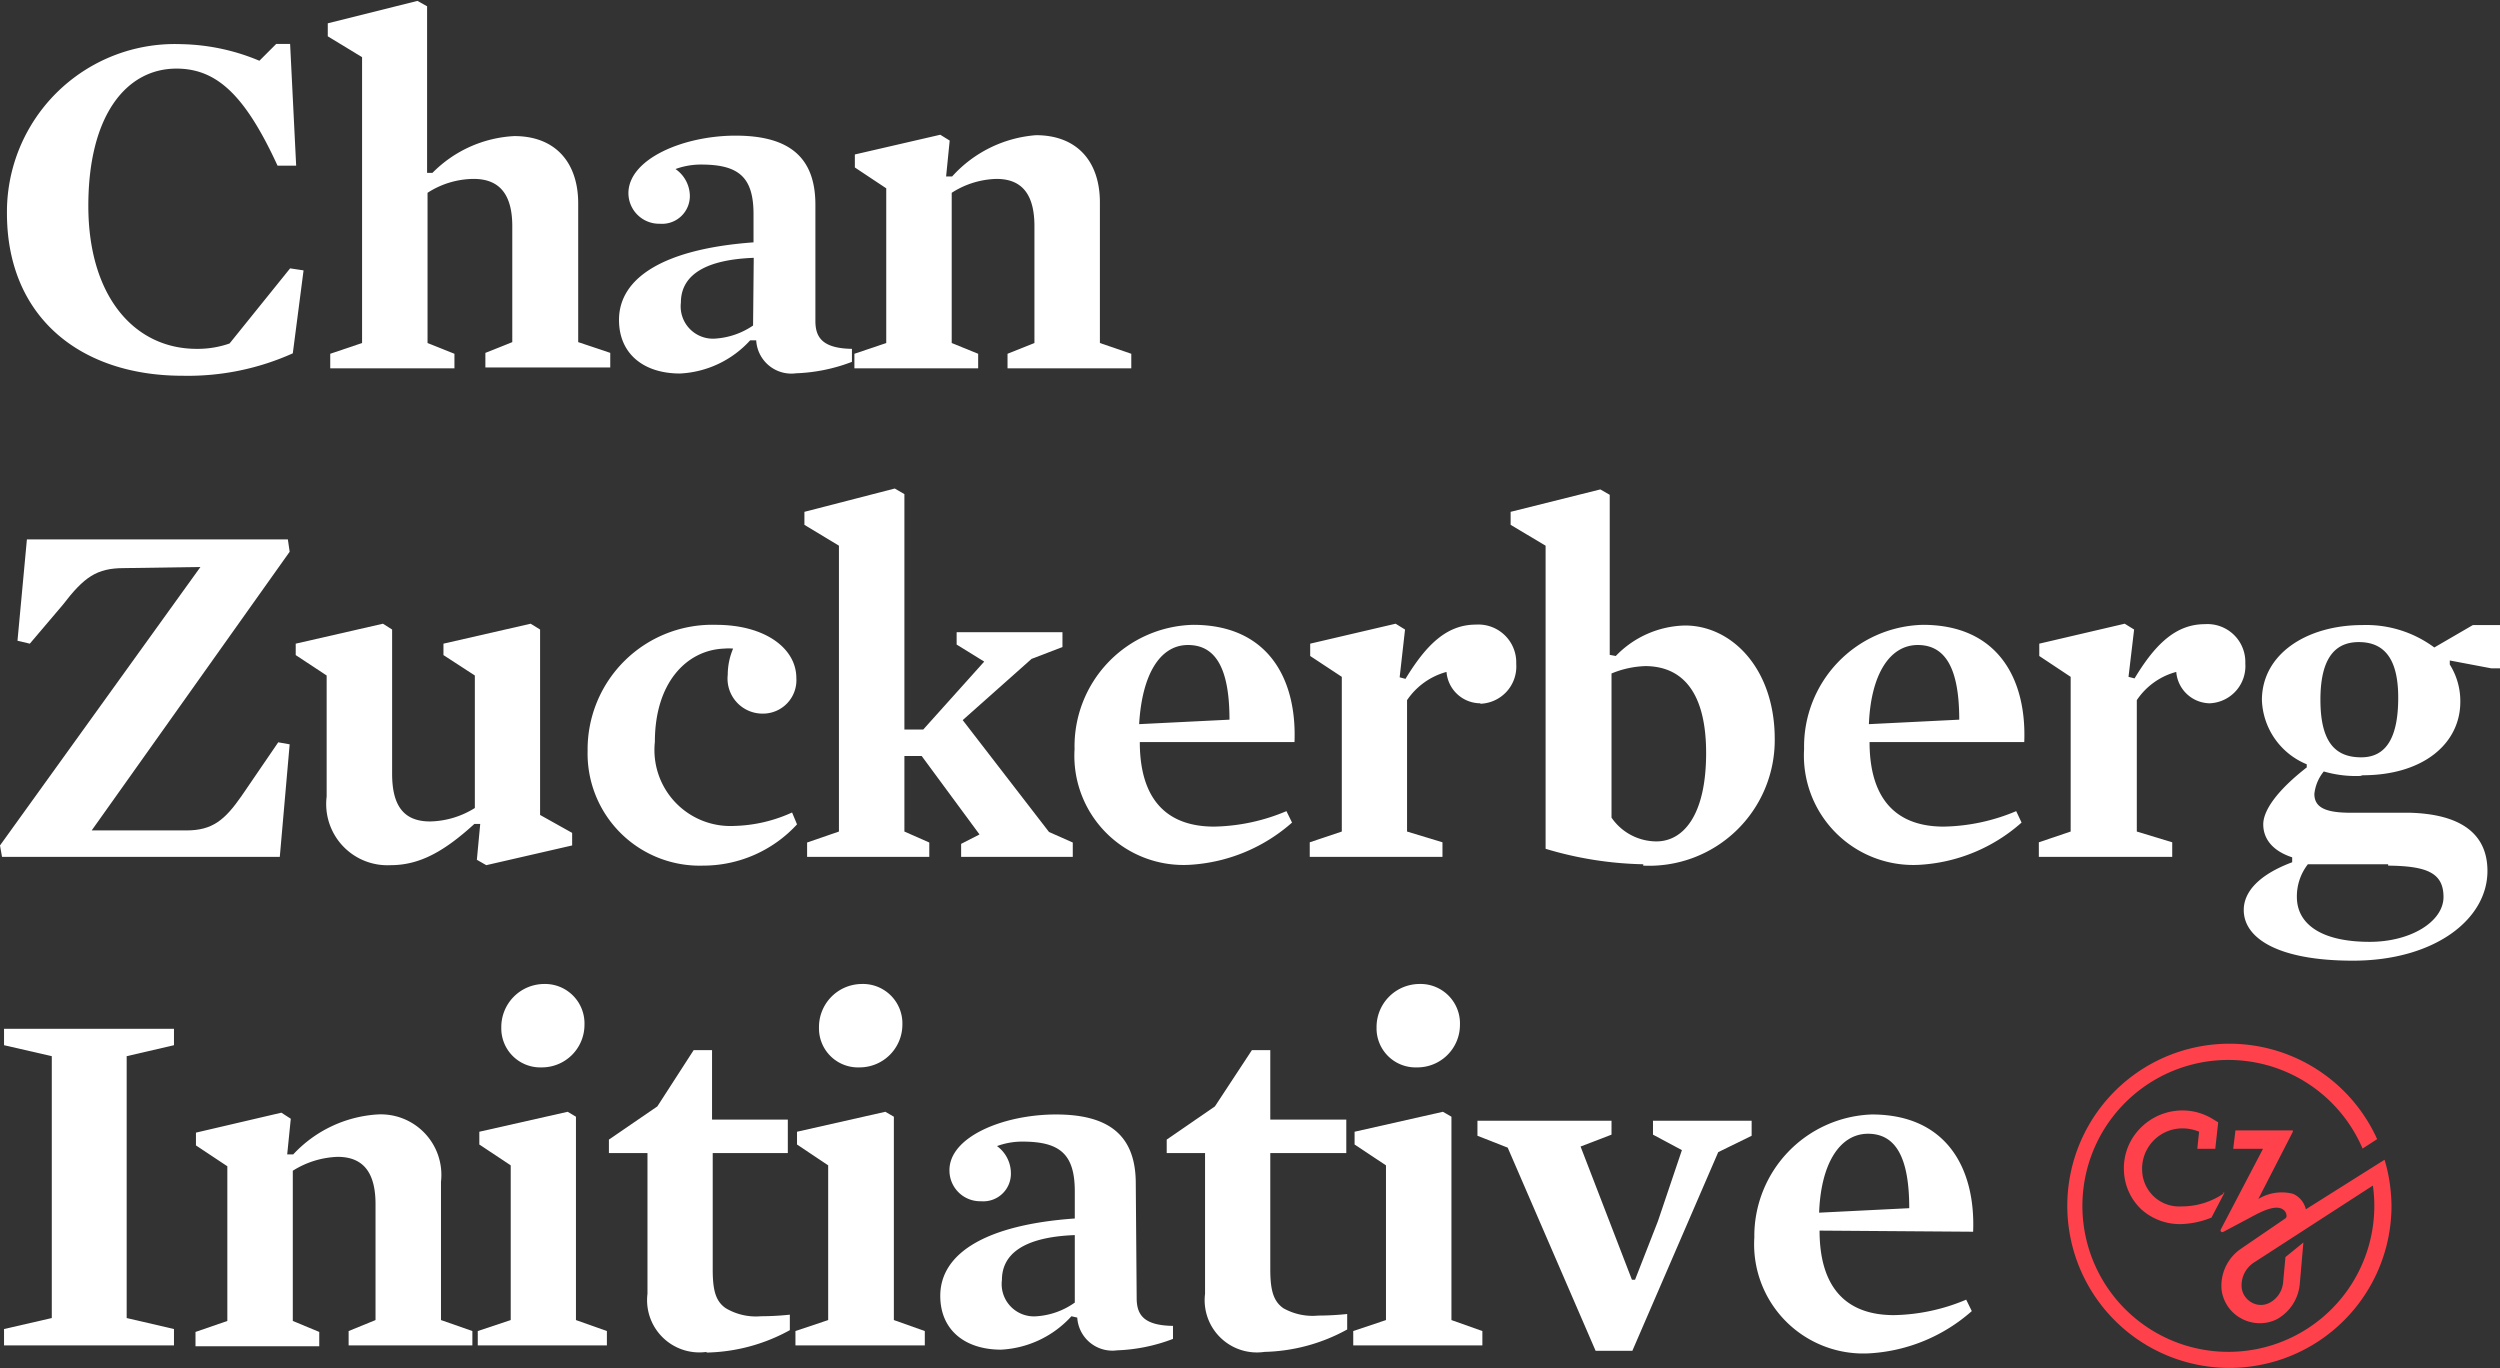 <svg id="Layer_1" data-name="Layer 1" xmlns="http://www.w3.org/2000/svg" viewBox="0 0 111.51 61.02"><rect x="0" y="0" width="111.51" height="61.02" fill="#333333" stroke="none"/><defs><style>.cls-1{fill:#fff;}.cls-1,.cls-2{fill-rule:evenodd;}.cls-2{fill:#ff414c;}</style></defs><title>logo-dark</title><g id="Symbols"><g id="Group"><path id="Fill-1" class="cls-1" d="M13.12,16.05a11.4,11.4,0,0,1-4.92,1C3.64,17.05.37,14.43.37,9.8A7.49,7.49,0,0,1,8.16,2.26,9.4,9.4,0,0,1,11.63,3l.75-.75H13l.27,5.43-.83,0C11,4.55,9.74,3.35,7.93,3.35,5.71,3.35,4,5.41,4,9.47s2.07,6.38,4.83,6.38a4.28,4.28,0,0,0,1.47-.24L13,12.26l.6.09Z" transform="translate(-0.06 -0.29)"/><path id="Fill-3" class="cls-1" d="M21.19,8.27a3.83,3.83,0,0,0-2.06.62v6.7l1.2.48v.65H14.79v-.65l1.42-.48V2.84l-1.53-.93V1.33l4-1,.43.24V8l.24,0A5.52,5.52,0,0,1,23,6.36c1.87,0,2.85,1.22,2.85,3v6.19l1.43.48v.65H21.71v-.65l1.2-.48V10.38c0-1.29-.47-2.11-1.72-2.11" transform="translate(-0.06 -0.29)"/><path id="Fill-5" class="cls-1" d="M33.68,11.79c-2.39.09-3.25.91-3.25,2A1.44,1.44,0,0,0,32,15.39a3.38,3.38,0,0,0,1.65-.58Zm2.75,2.82c0,.75.34,1.22,1.63,1.24l0,.58a7.69,7.69,0,0,1-2.49.51,1.57,1.57,0,0,1-1.78-1.47l-.27,0a4.52,4.52,0,0,1-3.13,1.48c-1.6,0-2.72-.86-2.72-2.39,0-1.88,2-3.17,6-3.46V9.84c0-1.66-.67-2.21-2.34-2.21a3.28,3.28,0,0,0-1.14.2A1.48,1.48,0,0,1,30.83,9a1.24,1.24,0,0,1-1.34,1.27,1.37,1.37,0,0,1-1.4-1.36c0-1.53,2.45-2.57,4.78-2.57s3.56.91,3.56,3.08Z" transform="translate(-0.06 -0.29)"/><path id="Fill-7" class="cls-1" d="M49.12,15.59l1.4.48v.65H45v-.65l1.2-.48V10.38c0-1.31-.47-2.11-1.69-2.11a3.86,3.86,0,0,0-2,.62v6.7l1.18.48v.65H38.17v-.65l1.42-.48V8.69l-1.4-.93V7.18L42,6.3l.42.26-.16,1.6.27,0a5.61,5.61,0,0,1,3.74-1.84c1.82,0,2.85,1.16,2.85,3Z" transform="translate(-0.06 -0.29)"/><path id="Fill-9" class="cls-1" d="M12.54,38.51H.15L.06,38,9,25.58l-3.41.05c-1.22,0-1.78.4-2.73,1.64L1.39,29l-.55-.13.42-4.52H12.9l.08.55L4.15,37.33l4.23,0c1.16,0,1.71-.47,2.45-1.53l1.64-2.4.51.09Z" transform="translate(-0.06 -0.29)"/><path id="Fill-11" class="cls-1" d="M25.58,37.44V38l-3.83.88-.42-.24.15-1.6-.26,0c-1.36,1.24-2.45,1.84-3.74,1.84a2.73,2.73,0,0,1-2.85-3.06V30.42l-1.38-.91V29l3.89-.89.41.26v6.43c0,1.38.48,2.13,1.69,2.13a3.89,3.89,0,0,0,2-.6V30.42l-1.4-.91V29l3.89-.89.42.26v8.27Z" transform="translate(-0.06 -0.29)"/><path id="Fill-13" class="cls-1" d="M34.1,32.12a1.56,1.56,0,0,1-1.58-1.73,3,3,0,0,1,.24-1.17,2.35,2.35,0,0,0-.4,0c-1.64.06-3.09,1.48-3.09,4.16a3.39,3.39,0,0,0,3.54,3.75,6.58,6.58,0,0,0,2.58-.6l.22.53a5.68,5.68,0,0,1-4.18,1.84,5,5,0,0,1-5.16-5.12A5.56,5.56,0,0,1,32,28.16c2.2,0,3.58,1.06,3.58,2.37a1.49,1.49,0,0,1-1.49,1.59" transform="translate(-0.06 -0.29)"/><polygon id="Fill-15" class="cls-1" points="46.79 37.11 47.85 37.58 47.85 38.22 42.87 38.22 42.87 37.64 43.69 37.22 41.11 33.72 40.34 33.72 40.34 37.09 41.45 37.58 41.45 38.22 36 38.22 36 37.58 37.42 37.09 37.42 24.34 35.88 23.41 35.88 22.83 39.91 21.79 40.34 22.04 40.34 32.54 41.18 32.54 43.9 29.51 42.67 28.75 42.67 28.2 47.39 28.2 47.39 28.86 46.01 29.39 42.94 32.12 46.79 37.11"/><path id="Fill-17" class="cls-1" d="M54.9,32.39c0-2.26-.6-3.33-1.85-3.33S51,30.37,50.87,32.59Zm-4,1c0,2.41,1.07,3.77,3.32,3.77a8.65,8.65,0,0,0,3.22-.69l.25.51a7.54,7.54,0,0,1-4.5,1.88,4.87,4.87,0,0,1-5.2-5.16,5.42,5.42,0,0,1,5.29-5.54c3.34,0,4.63,2.41,4.52,5.23Z" transform="translate(-0.06 -0.29)"/><path id="Fill-19" class="cls-1" d="M66.09,31.66a1.52,1.52,0,0,1-1.51-1.4,3.11,3.11,0,0,0-1.76,1.26v5.86l1.58.48v.65H58.48v-.65l1.43-.48v-6.9l-1.41-.93V29l3.81-.89.42.26-.24,2.13.26.07c.92-1.51,1.83-2.42,3.14-2.42a1.69,1.69,0,0,1,1.8,1.75,1.66,1.66,0,0,1-1.6,1.78" transform="translate(-0.06 -0.29)"/><path id="Fill-21" class="cls-1" d="M73.48,30a4.28,4.28,0,0,0-1.54.33v6.43a2.44,2.44,0,0,0,2,1.06c1.18,0,2.22-1.13,2.22-3.94,0-2.64-1-3.88-2.73-3.88m-.07,8.84A16.15,16.15,0,0,1,69,38.15V24.63l-1.56-.93v-.58l4-1,.42.24v7.14l.27.05a4.41,4.41,0,0,1,3.09-1.36c2.09,0,4,1.93,4,5.06a5.6,5.6,0,0,1-5.87,5.65" transform="translate(-0.06 -0.29)"/><path id="Fill-23" class="cls-1" d="M87.45,32.39c0-2.26-.6-3.33-1.85-3.33s-2.09,1.31-2.18,3.53Zm-4,1c0,2.41,1.07,3.77,3.31,3.77a8.66,8.66,0,0,0,3.23-.69l.24.51a7.49,7.49,0,0,1-4.49,1.88,4.88,4.88,0,0,1-5.21-5.16,5.43,5.43,0,0,1,5.3-5.54c3.34,0,4.63,2.41,4.52,5.23Z" transform="translate(-0.06 -0.29)"/><path id="Fill-25" class="cls-1" d="M98.64,31.66a1.52,1.52,0,0,1-1.51-1.4,3.07,3.07,0,0,0-1.76,1.26v5.86l1.58.48v.65H91v-.65l1.42-.48v-6.9l-1.4-.93V29l3.81-.89.42.26L95,30.48l.27.07c.91-1.51,1.83-2.42,3.14-2.42a1.69,1.69,0,0,1,1.8,1.75,1.66,1.66,0,0,1-1.6,1.78" transform="translate(-0.06 -0.29)"/><path id="Fill-27" class="cls-1" d="M105.27,28.93c-1,0-1.71.64-1.71,2.57s.69,2.57,1.82,2.57,1.65-.91,1.65-2.66-.63-2.48-1.76-2.48m1.31,9.91-3.58,0a2.33,2.33,0,0,0-.49,1.46c0,1.15,1,2,3.25,2,1.84,0,3.29-.91,3.29-2s-.76-1.38-2.47-1.4m-1.24-4a5.11,5.11,0,0,1-1.63-.2,1.91,1.91,0,0,0-.42,1c0,.55.4.82,1.47.84l2.73,0c2.32.05,3.52.93,3.52,2.6,0,2.17-2.38,4-6,4-3.34,0-4.87-1-4.87-2.26,0-.82.69-1.58,2.16-2.13l0-.22c-.89-.29-1.29-.84-1.29-1.47s.63-1.52,1.94-2.54v-.14a3.22,3.22,0,0,1-2-2.86c0-2.06,2-3.35,4.49-3.35a5.1,5.1,0,0,1,3.2,1l1.72-1h1.26v1.93h-.44l-1.85-.35,0,.18a3.07,3.07,0,0,1,.47,1.66c0,1.88-1.67,3.28-4.36,3.28" transform="translate(-0.06 -0.29)"/><polygon id="Fill-29" class="cls-1" points="7.76 59.28 7.76 60.01 0.18 60.01 0.18 59.28 2.31 58.79 2.31 47.11 0.18 46.62 0.18 45.89 7.76 45.89 7.76 46.62 5.65 47.11 5.65 58.79 7.76 59.28"/><path id="Fill-31" class="cls-1" d="M19.73,59.17l1.4.49v.64H15.61v-.64l1.2-.49V54c0-1.31-.47-2.11-1.69-2.11a4,4,0,0,0-2,.62v6.7l1.18.49v.64H8.78v-.64l1.42-.49v-6.9l-1.4-.93v-.57l3.81-.89.42.27-.16,1.59.27,0A5.61,5.61,0,0,1,16.88,50a2.7,2.7,0,0,1,2.85,3Z" transform="translate(-0.06 -0.29)"/><path id="Fill-33" class="cls-1" d="M24.31,44.18A1.76,1.76,0,0,1,26.13,46a1.9,1.9,0,0,1-1.91,1.9,1.74,1.74,0,0,1-1.8-1.77A1.92,1.92,0,0,1,24.31,44.18Zm-2.87,7.16v-.57l3.94-.89.37.22v9.07l1.38.49v.64H21.37v-.64l1.47-.49v-6.9Z" transform="translate(-0.06 -0.29)"/><path id="Fill-35" class="cls-1" d="M31.58,60.59A2.33,2.33,0,0,1,28.94,58V51.72H27.22v-.6l2.16-1.48L31,47.13h.82v3.1h3.38v1.49H31.85v5.19c0,.93.13,1.42.58,1.73A2.63,2.63,0,0,0,34,59a12.75,12.75,0,0,0,1.29-.07l0,.69a8,8,0,0,1-3.72,1" transform="translate(-0.06 -0.29)"/><path id="Fill-37" class="cls-1" d="M38.48,44.18A1.76,1.76,0,0,1,40.31,46a1.91,1.91,0,0,1-1.92,1.9,1.74,1.74,0,0,1-1.8-1.77A1.92,1.92,0,0,1,38.48,44.18Zm-2.87,7.16v-.57l3.94-.89.38.22v9.07l1.38.49v.64H35.54v-.64L37,59.17v-6.9Z" transform="translate(-0.06 -0.29)"/><path id="Fill-39" class="cls-1" d="M48,55.38c-2.38.09-3.25.91-3.25,2A1.44,1.44,0,0,0,46.31,59,3.32,3.32,0,0,0,48,58.39Zm2.76,2.81c0,.76.33,1.22,1.62,1.24l0,.58a7.69,7.69,0,0,1-2.49.51,1.57,1.57,0,0,1-1.78-1.46L47.85,59a4.55,4.55,0,0,1-3.14,1.49c-1.6,0-2.71-.87-2.71-2.4,0-1.88,2-3.17,6-3.45V53.43c0-1.67-.67-2.22-2.34-2.22a3.27,3.27,0,0,0-1.13.2,1.5,1.5,0,0,1,.62,1.2,1.23,1.23,0,0,1-1.33,1.26,1.37,1.37,0,0,1-1.41-1.35C42.37,51,44.82,50,47.16,50s3.56.91,3.56,3.08Z" transform="translate(-0.06 -0.29)"/><path id="Fill-41" class="cls-1" d="M56.46,60.59A2.33,2.33,0,0,1,53.81,58V51.72H52.1v-.6l2.15-1.48,1.65-2.51h.82v3.1h3.39v1.49H56.72v5.19c0,.93.14,1.42.58,1.73a2.65,2.65,0,0,0,1.56.33,12.61,12.61,0,0,0,1.29-.07l0,.69a8,8,0,0,1-3.71,1" transform="translate(-0.06 -0.29)"/><path id="Fill-43" class="cls-1" d="M63.35,44.18A1.76,1.76,0,0,1,65.18,46a1.9,1.9,0,0,1-1.92,1.9,1.74,1.74,0,0,1-1.8-1.77A1.92,1.92,0,0,1,63.35,44.18Zm-2.87,7.16v-.57l3.94-.89.38.22v9.07l1.38.49v.64H60.42v-.64l1.46-.49v-6.9Z" transform="translate(-0.06 -0.29)"/><polygon id="Fill-45" class="cls-1" points="72.79 57.08 72.93 57.08 73.95 54.47 75.02 51.3 73.73 50.61 73.73 49.99 78.13 49.99 78.13 50.66 76.64 51.39 72.81 60.25 71.17 60.25 67.25 51.19 65.9 50.66 65.9 49.99 71.88 49.99 71.88 50.61 70.5 51.14 72.79 57.08"/><path id="Fill-47" class="cls-1" d="M85.22,54.18c0-2.26-.6-3.32-1.84-3.32s-2.1,1.3-2.18,3.52Zm-4,1c0,2.41,1.07,3.77,3.32,3.77a8.65,8.65,0,0,0,3.22-.69l.25.51a7.54,7.54,0,0,1-4.5,1.88,4.87,4.87,0,0,1-5.2-5.16A5.43,5.43,0,0,1,83.55,50c3.34,0,4.63,2.41,4.52,5.23Z" transform="translate(-0.06 -0.29)"/><path id="Fill-49" class="cls-2" d="M99.25,53.52a3.3,3.3,0,0,1-1.88.58,1.65,1.65,0,0,1-1.76-1.56,1.8,1.8,0,0,1,1.79-1.92,1.93,1.93,0,0,1,.75.15s-.06.52-.08.76h.8L99,50.35l-.23-.14a2.58,2.58,0,0,0-1.39-.39,2.63,2.63,0,0,0-1.89.83,2.54,2.54,0,0,0-.69,1.94,2.48,2.48,0,0,0,.78,1.65,2.57,2.57,0,0,0,1.75.65h0a3.92,3.92,0,0,0,1.37-.29l.58-1.11s0,0-.09,0" transform="translate(-0.06 -0.29)"/><path id="Fill-51" class="cls-2" d="M102,56.36l-.1,1.09h0a1.15,1.15,0,0,1-.59.94.83.83,0,0,1-.81,0,.87.87,0,0,1-.45-.64,1.21,1.21,0,0,1,.52-1.13l5.33-3.45a6.51,6.51,0,1,1-.46-1.65l.65-.42a7.23,7.23,0,1,0,.64,3,7.53,7.53,0,0,0-.13-1.35,6.89,6.89,0,0,0-.18-.73l-1.51.95-2,1.26a1,1,0,0,0-.57-.69,2,2,0,0,0-1.55.23l1.54-3a0,0,0,0,0,0-.06H99.77l-.1.82H101l-1.89,3.61a.08.08,0,0,0,.11.1l1-.53c.48-.25,1.29-.76,1.69-.46a.36.36,0,0,1,.14.27.14.14,0,0,1-.06.12L100,56a2,2,0,0,0-.85,1.81,1.69,1.69,0,0,0,.9,1.3,1.72,1.72,0,0,0,.85.2,1.66,1.66,0,0,0,.74-.19,2,2,0,0,0,1-1.57l.16-1.84Z" transform="translate(-0.06 -0.29)"/></g></g></svg>